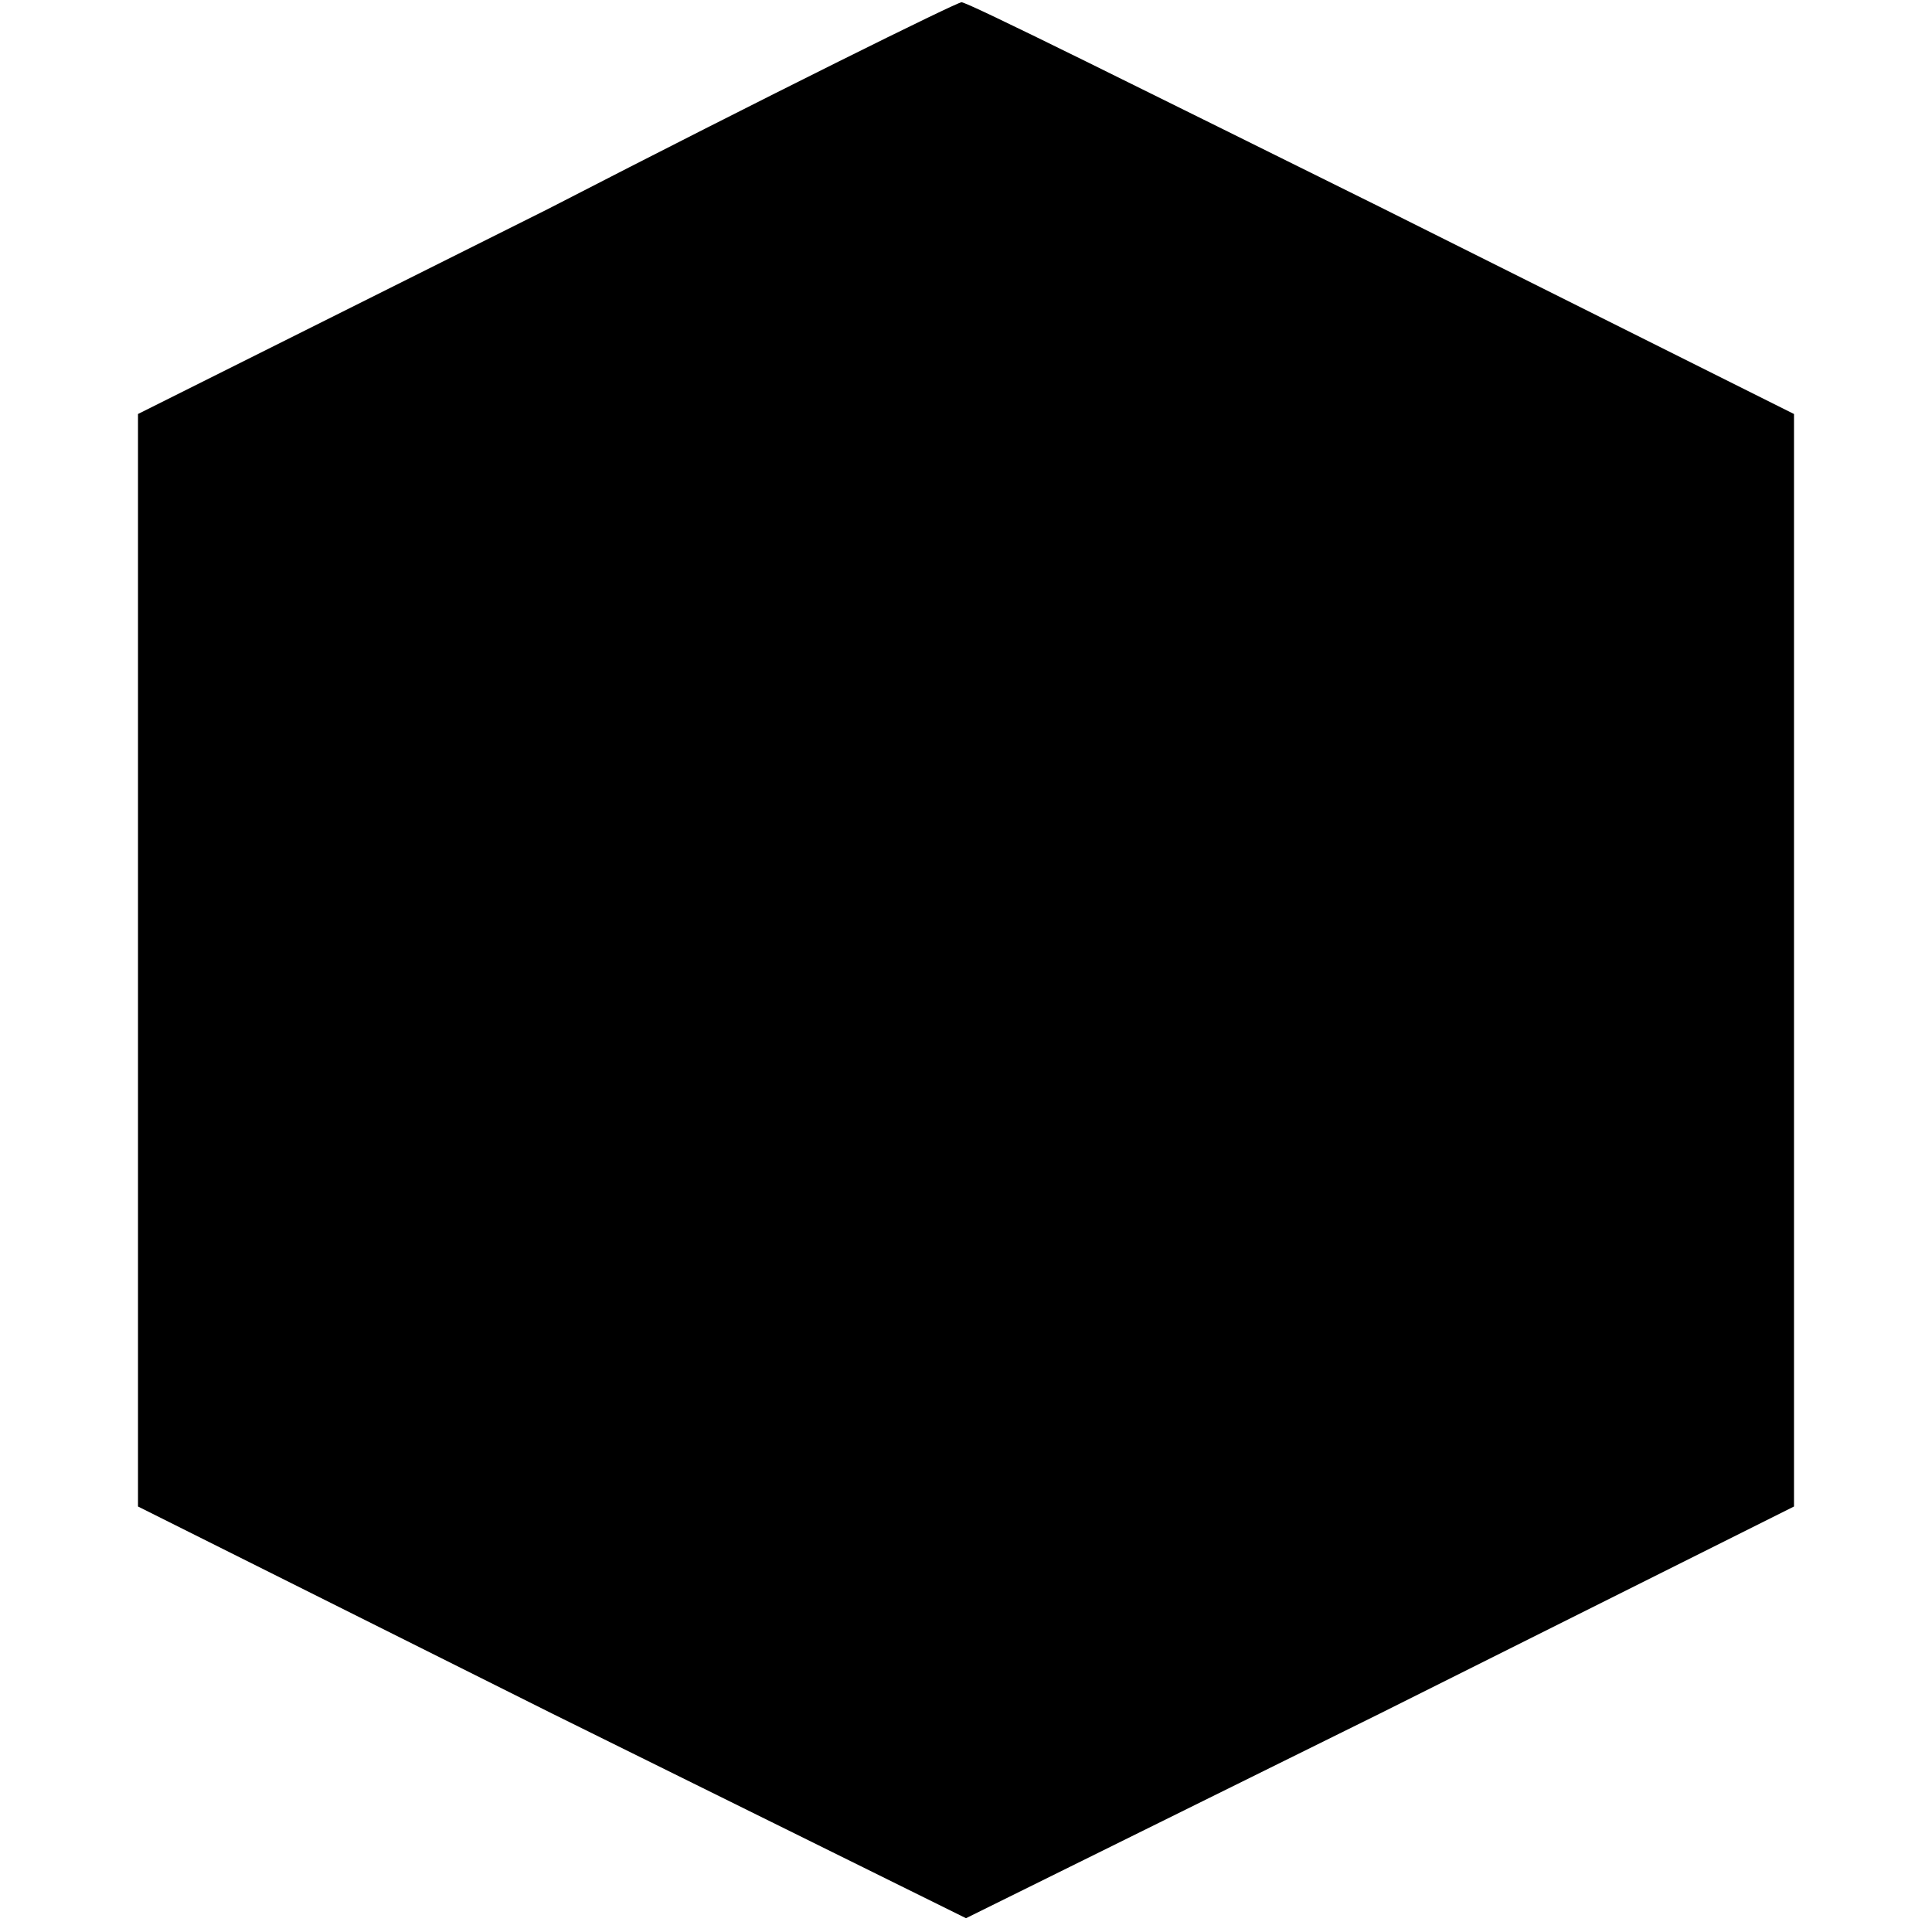 <?xml version="1.0" standalone="no"?>
<!DOCTYPE svg PUBLIC "-//W3C//DTD SVG 20010904//EN"
 "http://www.w3.org/TR/2001/REC-SVG-20010904/DTD/svg10.dtd">
<svg version="1.0" xmlns="http://www.w3.org/2000/svg"
 width="84pt" height="84pt" viewBox="0 0 84 84"
 preserveAspectRatio="xMidYMid meet">
<g transform="translate(0,84) scale(0.1,-0.1)"
fill="#000000" stroke="none">
<path d="M238 749 l-178 -89 0 -238 0 -237 180 -90 180 -89 180 89 180 90 0
237 0 238 -180 90 c-99 49 -181 90 -182 89 -2 0 -83 -40 -180 -90z"/>
</g>
</svg>
